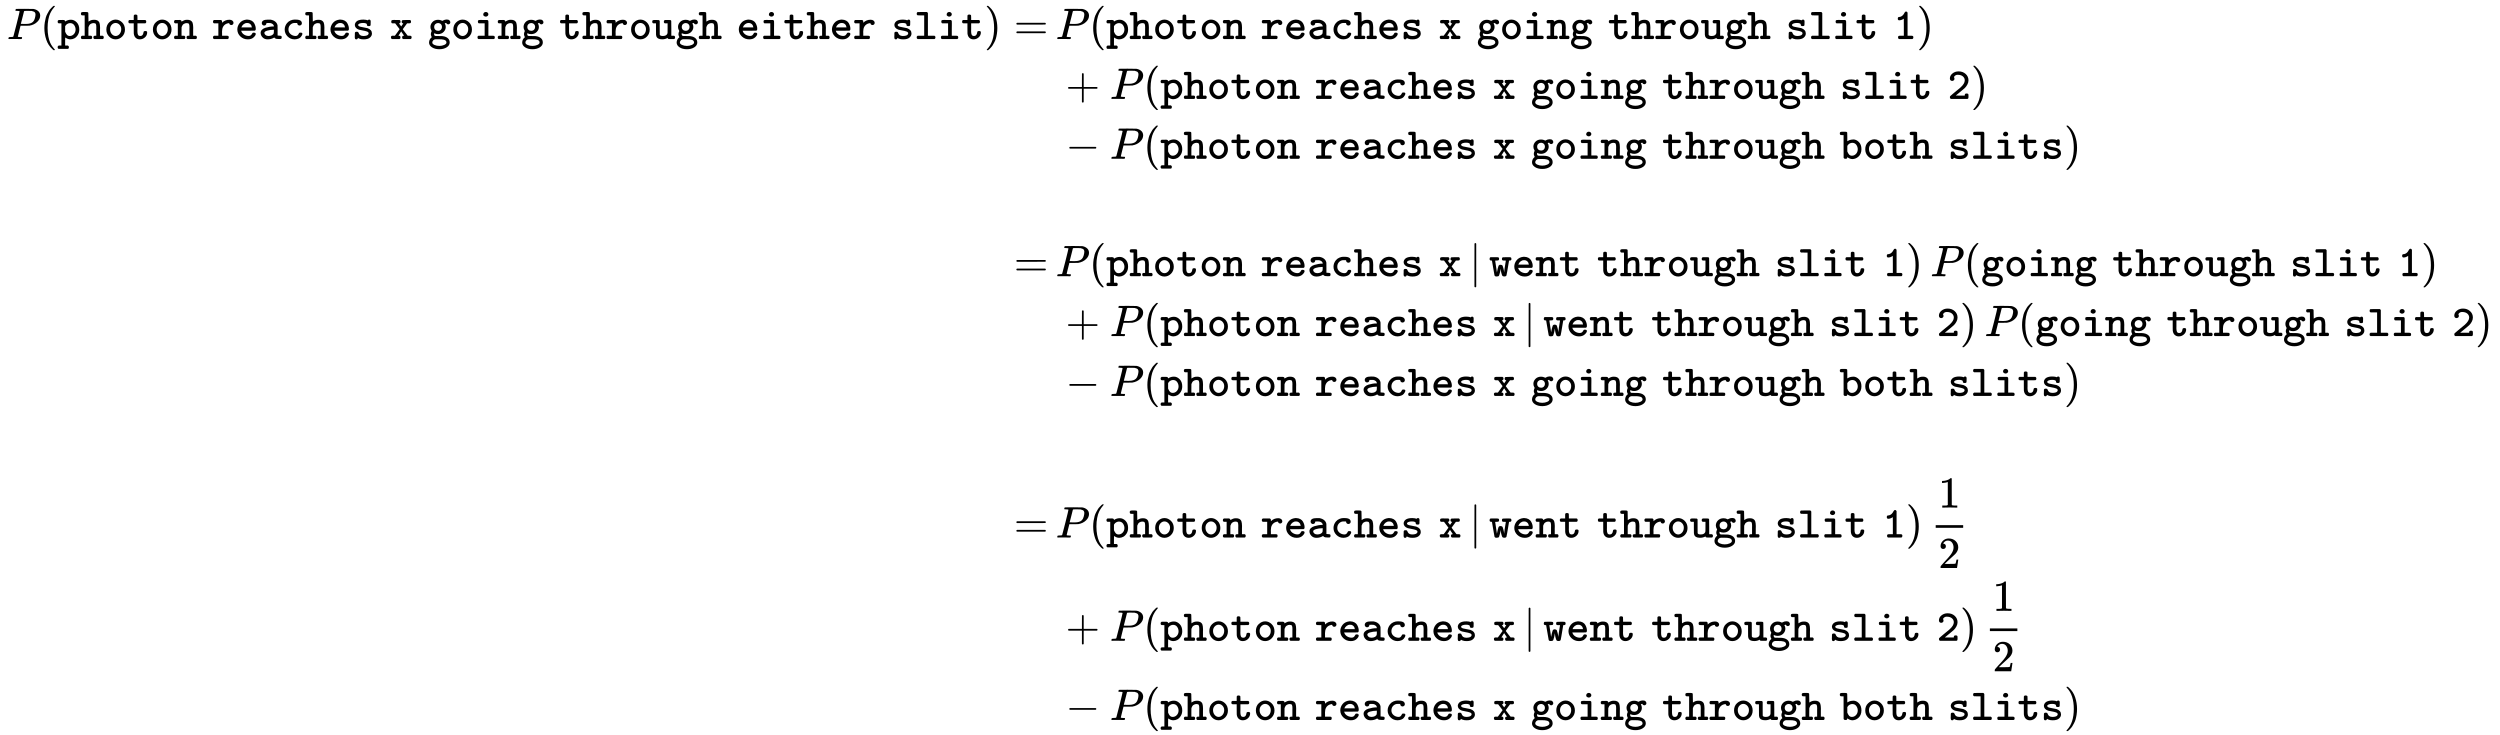 <svg xmlns:xlink="http://www.w3.org/1999/xlink" width="131.047ex" height="38.509ex" style="vertical-align: -18.486ex; margin-bottom: -0.185ex;" viewBox="0 -8541.3 56422.6 16580.3" role="img" focusable="false" xmlns="http://www.w3.org/2000/svg" aria-labelledby="MathJax-SVG-1-Title">
<title id="MathJax-SVG-1-Title">{\displaystyle {\begin{aligned}P({\mathtt {photon\,\,reaches\,\,x\,\,going\,\,through\,\,either\,\,slit}})=\,&amp;P({\mathtt {photon\,\,reaches\,\,x\,\,going\,\,through\,\,slit\,\,1}})\\&amp;+P({\mathtt {photon\,\,reaches\,\,x}}\,\,{\mathtt {going\,\,through\,\,slit\,\,2}})\\&amp;-P({\mathtt {photon\,\,reaches\,\,x}}\,\,{\mathtt {going\,\,through\,\,both\,\,slits}})\\\\=\,&amp;P({\mathtt {photon\,\,reaches\,\,x}}\,|\,{\mathtt {went\,\,through\,\,slit\,\,1}})\,P({\mathtt {going\,\,through\,\,slit\,\,1}})\\&amp;+P({\mathtt {photon\,\,reaches\,\,x}}\,|\,{\mathtt {went\,\,through\,\,slit\,\,2}})\,P({\mathtt {going\,\,through\,\,slit\,\,2}})\\&amp;-P({\mathtt {photon\,\,reaches\,\,x}}\,\,{\mathtt {going\,\,through\,\,both\,\,slits}})\\\\=\,&amp;P({\mathtt {photon\,\,reaches\,\,x}}\,|\,{\mathtt {went\,\,through\,\,slit\,\,1}})\,{\frac {1}{2}}\\&amp;+P({\mathtt {photon\,\,reaches\,\,x}}\,|\,{\mathtt {went\,\,through\,\,slit\,\,2}})\,{\frac {1}{2}}\\&amp;-P({\mathtt {photon\,\,reaches\,\,x}}\,\,{\mathtt {going\,\,through\,\,both\,\,slits}})\end{aligned}}}</title>
<defs aria-hidden="true">
<path stroke-width="1" id="E1-MJMATHI-50" d="M287 628Q287 635 230 637Q206 637 199 638T192 648Q192 649 194 659Q200 679 203 681T397 683Q587 682 600 680Q664 669 707 631T751 530Q751 453 685 389Q616 321 507 303Q500 302 402 301H307L277 182Q247 66 247 59Q247 55 248 54T255 50T272 48T305 46H336Q342 37 342 35Q342 19 335 5Q330 0 319 0Q316 0 282 1T182 2Q120 2 87 2T51 1Q33 1 33 11Q33 13 36 25Q40 41 44 43T67 46Q94 46 127 49Q141 52 146 61Q149 65 218 339T287 628ZM645 554Q645 567 643 575T634 597T609 619T560 635Q553 636 480 637Q463 637 445 637T416 636T404 636Q391 635 386 627Q384 621 367 550T332 412T314 344Q314 342 395 342H407H430Q542 342 590 392Q617 419 631 471T645 554Z"></path>
<path stroke-width="1" id="E1-MJMAIN-28" d="M94 250Q94 319 104 381T127 488T164 576T202 643T244 695T277 729T302 750H315H319Q333 750 333 741Q333 738 316 720T275 667T226 581T184 443T167 250T184 58T225 -81T274 -167T316 -220T333 -241Q333 -250 318 -250H315H302L274 -226Q180 -141 137 -14T94 250Z"></path>
<path stroke-width="1" id="E1-MJTT-70" d="M89 431Q93 431 104 431T121 432Q173 432 173 401V396L182 402Q237 437 305 437Q376 437 434 378T492 217Q492 146 459 93T382 17T291 -6Q261 -6 232 5T188 26L174 37Q173 37 173 -54V-146H236Q250 -155 254 -162T258 -184Q258 -213 236 -221H27Q4 -214 4 -184Q4 -169 8 -162T27 -146H89V355H58L27 356Q4 363 4 393Q4 408 8 415T27 431H89ZM409 215Q409 269 377 315T283 361Q255 361 224 344T177 297L173 290V167Q189 124 213 97T278 70Q330 70 369 111T409 215Z"></path>
<path stroke-width="1" id="E1-MJTT-68" d="M4 573Q4 596 15 603T52 611H90H124Q146 611 155 608T171 591Q173 586 173 489Q173 394 175 394L186 402Q197 410 219 420T269 434Q278 436 306 436Q343 436 371 423Q411 402 423 365T436 265Q436 257 436 239T435 211V198V76H498Q512 67 516 60T520 38Q520 9 498 1H308Q286 10 286 32V38V46Q286 65 303 73Q309 76 329 76H351V188Q351 204 351 230T352 266Q352 321 341 341T288 361Q253 361 222 341T176 274L174 264L173 170V76H236Q250 67 254 60T258 38Q258 9 236 1H27Q4 8 4 38Q4 53 8 60T27 76H89V535H58L27 536Q4 543 4 573Z"></path>
<path stroke-width="1" id="E1-MJTT-6F" d="M52 216Q52 318 118 379T261 440Q343 440 407 378T472 216Q472 121 410 58T262 -6Q176 -6 114 58T52 216ZM388 225Q388 281 351 322T261 364Q213 364 175 325T136 225Q136 158 174 114T262 70T350 114T388 225Z"></path>
<path stroke-width="1" id="E1-MJTT-74" d="M25 395Q26 405 26 408T29 416T35 423T48 431H145V481L146 532Q154 547 161 550T184 554H189Q218 554 227 534Q229 529 229 480V431H405Q406 430 411 427T418 422T422 416T426 407T427 393Q427 387 427 382T424 374T421 368T417 363T413 360T408 358L405 356L317 355H229V249Q229 237 229 214T228 179Q228 126 241 98T295 70Q354 70 365 149Q366 167 375 174Q383 182 407 182H415Q438 182 446 166Q448 161 448 148Q448 84 398 39T282 -6Q226 -6 189 29T146 128Q145 134 145 247V355H96H72Q45 355 35 362T25 395Z"></path>
<path stroke-width="1" id="E1-MJTT-6E" d="M89 431Q94 431 105 431T122 432Q173 432 173 399Q173 394 175 394Q176 394 190 404T233 425T298 436Q343 436 371 423Q411 402 423 365T436 265Q436 257 436 239T435 211V198V76H498Q512 67 516 60T520 38Q520 9 498 1H308Q286 9 286 32V38V45Q286 65 303 73Q309 76 329 76H351V188Q351 204 351 230T352 266Q352 321 341 341T288 361Q253 361 222 341T176 274L174 264L173 170V76H236Q250 67 254 60T258 38Q258 9 236 1H27Q4 8 4 38Q4 53 8 60T27 76H89V355H58L27 356Q4 363 4 393Q4 408 8 415T27 431H89Z"></path>
<path stroke-width="1" id="E1-MJTT-72" d="M327 76Q359 76 369 70T380 38Q380 10 359 1H47Q24 8 24 38Q24 54 28 61T47 76H145V355H96L47 356Q24 363 24 393Q24 409 28 416T47 431H207Q223 419 226 414T229 393V387V369Q297 437 394 437Q436 437 461 417T487 368Q487 347 473 332T438 317Q428 317 420 320T407 327T398 337T393 347T390 356L388 361Q348 356 324 345Q228 299 228 170Q228 161 228 151T229 138V76H293H327Z"></path>
<path stroke-width="1" id="E1-MJTT-65" d="M48 217Q48 295 100 361T248 439L258 440Q268 440 274 440Q329 438 369 416T428 359T456 292T464 228Q464 215 461 208T454 198T442 190L288 189H135L138 179Q153 132 199 102T303 71Q336 71 353 86T380 120T398 143Q404 146 422 146Q453 146 462 126Q464 120 464 116Q464 84 416 39T285 -6Q187 -6 118 59T48 217ZM377 264Q371 291 365 306T341 338T294 362Q288 363 264 363Q225 363 190 336T139 264H377Z"></path>
<path stroke-width="1" id="E1-MJTT-61" d="M126 306Q105 306 90 321T74 359Q74 439 211 439Q268 439 276 438Q343 426 383 390T430 306Q431 301 431 190V81Q446 79 465 78T492 76T509 72T521 60T524 38Q524 11 506 3Q502 1 466 1Q426 1 406 5T379 14T355 36L345 30Q284 -6 205 -6Q135 -6 92 39T48 141Q48 182 79 212T158 256T252 278T342 285H347V290Q347 315 325 335T267 362Q258 363 224 363Q189 363 185 362H179L178 358Q178 353 178 352T176 345T174 337T170 330T165 322T158 316T150 311T139 308T126 306ZM132 140Q132 115 157 93T224 70Q269 70 302 87T344 133Q346 139 347 175V211H339Q256 209 194 190T132 140Z"></path>
<path stroke-width="1" id="E1-MJTT-63" d="M291 -6Q196 -6 131 60T66 216Q66 296 119 361Q154 403 200 421T273 439Q275 440 293 440H313Q400 440 433 409Q454 388 454 359Q454 335 439 321T402 306Q380 306 365 321T350 357V362L340 363Q339 363 326 363T303 364Q280 364 266 362Q217 352 184 313T151 215Q151 153 199 112T313 70Q341 70 357 85T381 118T394 140Q402 146 424 146Q443 146 447 144Q466 137 466 117Q466 106 457 88T429 47T374 10T291 -6Z"></path>
<path stroke-width="1" id="E1-MJTT-73" d="M72 317Q72 361 108 396T229 439Q231 439 245 439T268 440Q303 439 324 435T353 427T363 423L372 432Q380 440 397 440Q430 440 430 395Q430 390 430 380T429 366V335Q429 311 422 302T387 293Q364 293 355 300T346 316T343 336T325 353Q306 364 257 364Q209 364 178 351T147 317Q147 284 231 272Q327 256 357 247Q458 210 458 129V121Q458 74 413 34T271 -6Q246 -6 224 -3T189 5T165 14T150 22T144 26Q142 23 139 18T135 11T132 6T128 1T124 -2T119 -4T113 -5T104 -6Q84 -6 78 6T71 43Q71 48 71 60T72 79Q72 132 73 141T81 157Q90 166 115 166Q135 166 142 162T157 140Q168 108 191 90T260 70Q297 70 323 76T361 91T379 110T384 129Q384 157 346 171T247 195T165 212Q119 228 96 256T72 317Z"></path>
<path stroke-width="1" id="E1-MJTT-78" d="M35 393Q35 417 46 424T89 432Q95 432 112 432T141 431H223Q238 422 241 415T244 393Q244 389 244 383T237 367T216 355Q209 355 209 354L234 319Q259 286 260 286L308 354Q308 355 301 355Q285 356 278 365T270 384L271 393Q271 420 289 428Q295 431 376 431H459Q460 430 465 427T472 422T476 416T480 407T481 393Q481 368 470 362T434 355H425H392L344 290Q295 225 295 223Q294 223 309 203T350 149L405 77L439 76H453Q474 76 484 69T495 38Q495 10 473 1H303Q281 9 281 32V38Q281 49 282 54T290 67T313 76Q324 76 324 77L259 173L197 77Q202 76 209 76Q225 75 233 68T241 55T242 38Q242 28 242 24T236 12T221 1H51Q29 9 29 32V38Q29 48 29 51T31 59T38 67T51 76H117L171 149Q224 222 224 223L124 355H90H78Q54 355 45 361T35 393Z"></path>
<path stroke-width="1" id="E1-MJTT-67" d="M60 274Q60 337 107 386T233 436Q278 436 316 417L329 410L338 416Q384 442 427 442T489 423T509 381T494 345T460 332Q449 332 440 338Q432 341 427 348T419 360T415 365Q414 364 410 364L383 355Q406 320 406 274Q406 211 358 162T233 112Q189 112 155 128L146 133Q142 125 142 115Q142 99 150 85T175 71Q182 72 187 70Q188 70 195 70T218 70T254 69Q259 69 275 69T297 69T318 68T340 66T361 62T384 57T405 49T428 38Q495 -1 495 -76Q495 -143 427 -186T262 -229Q161 -229 94 -185T29 -73Q30 -60 33 -48T39 -26T47 -8T57 8T67 20T77 30T86 38L91 43Q91 44 86 53T75 80T70 117Q70 142 89 183L83 194Q60 232 60 274ZM321 274Q321 312 296 337T230 362Q197 362 171 338T145 274Q145 235 170 211T233 187Q273 187 297 212T321 274ZM422 -78Q422 -54 408 -38T366 -15T315 -6T255 -4H200Q198 -4 193 -4T183 -3Q148 -3 125 -26T102 -78Q102 -110 151 -132T261 -154Q321 -154 371 -132T422 -78Z"></path>
<path stroke-width="1" id="E1-MJTT-69" d="M202 538T202 559T218 596T260 612Q283 612 300 597T317 560Q317 538 300 523T260 507Q235 507 219 522ZM411 76Q441 76 451 69T462 38Q462 29 462 26T460 18T453 9T440 1H94Q72 8 72 33V38Q72 46 72 49T74 58T81 68T94 76H233V355H167L102 356Q80 363 80 393Q80 418 91 425T138 432Q145 432 165 432T200 431H295Q297 429 303 425T310 420T314 415T317 404T317 389T318 363Q318 354 318 314T317 241V76H378H411Z"></path>
<path stroke-width="1" id="E1-MJTT-75" d="M4 393Q4 416 15 423T52 431H90Q141 431 151 429T168 417Q171 412 173 409V254L174 100Q182 70 244 70Q320 70 344 119Q349 130 350 144T351 248V355H320L289 356Q266 363 266 393Q266 408 270 415T289 431H351H386Q409 431 418 428T433 411Q435 406 435 241V76H498Q512 67 516 60T520 38Q520 9 498 1H436H394Q372 1 364 5T351 26L342 21Q293 -5 227 -5Q118 -5 96 67Q91 82 90 101T89 227V355H58L27 356Q4 363 4 393Z"></path>
<path stroke-width="1" id="E1-MJTT-6C" d="M51 573Q51 602 73 610H76Q79 610 84 610T97 610T113 610T133 611T155 611T179 611H282Q301 598 304 586V76H452Q466 67 470 60T474 38Q474 10 452 1H73Q51 9 51 32V38Q51 54 54 60T73 76H220V535H146L73 536Q51 545 51 567V573Z"></path>
<path stroke-width="1" id="E1-MJMAIN-29" d="M60 749L64 750Q69 750 74 750H86L114 726Q208 641 251 514T294 250Q294 182 284 119T261 12T224 -76T186 -143T145 -194T113 -227T90 -246Q87 -249 86 -250H74Q66 -250 63 -250T58 -247T55 -238Q56 -237 66 -225Q221 -64 221 250T66 725Q56 737 55 738Q55 746 60 749Z"></path>
<path stroke-width="1" id="E1-MJMAIN-3D" d="M56 347Q56 360 70 367H707Q722 359 722 347Q722 336 708 328L390 327H72Q56 332 56 347ZM56 153Q56 168 72 173H708Q722 163 722 153Q722 140 707 133H70Q56 140 56 153Z"></path>
<path stroke-width="1" id="E1-MJTT-31" d="M99 461Q99 470 99 474T104 487T120 498T151 502Q213 517 251 596Q264 622 283 622Q308 622 319 597V76H373H401Q428 76 439 69T450 38Q450 11 428 1H127Q104 10 104 38Q104 62 115 69T153 76H181H235V269Q235 461 234 461Q184 426 137 424H133Q124 424 119 425T109 431T99 447V461Z"></path>
<path stroke-width="1" id="E1-MJMAIN-2B" d="M56 237T56 250T70 270H369V420L370 570Q380 583 389 583Q402 583 409 568V270H707Q722 262 722 250T707 230H409V-68Q401 -82 391 -82H389H387Q375 -82 369 -68V230H70Q56 237 56 250Z"></path>
<path stroke-width="1" id="E1-MJTT-32" d="M52 462Q52 528 110 575T247 622H250Q343 622 407 565T472 421Q472 371 446 324T390 248T308 178Q307 177 275 151T214 101L185 77Q185 76 286 76H388V87Q388 105 397 114T430 123T463 114Q470 107 471 100T472 61V42Q472 24 468 16T450 1H75Q53 10 53 32V38V48Q53 57 63 67T127 122Q153 144 169 157L289 256Q388 345 388 419Q388 473 346 509T231 545H224Q176 545 146 499L144 494Q155 476 155 459Q154 459 155 455T154 444T148 430T136 417T114 408Q113 408 110 408T104 407Q80 407 66 422T52 462Z"></path>
<path stroke-width="1" id="E1-MJMAIN-2212" d="M84 237T84 250T98 270H679Q694 262 694 250T679 230H98Q84 237 84 250Z"></path>
<path stroke-width="1" id="E1-MJTT-62" d="M4 573Q4 596 15 603T52 611H90H124Q146 611 155 608T171 591Q173 586 173 491V396L182 402Q217 424 256 431Q280 437 309 437Q376 437 434 379T492 217Q492 162 473 118T422 47T358 8T293 -6Q229 -6 174 38Q171 13 163 7T135 1H131H122Q99 1 90 23L89 279V535H58L27 536Q4 543 4 573ZM409 215Q409 269 377 315T283 361Q255 361 224 344T177 297L173 290V167Q189 124 213 97T278 70Q330 70 369 111T409 215Z"></path>
<path stroke-width="1" id="E1-MJMAIN-7C" d="M139 -249H137Q125 -249 119 -235V251L120 737Q130 750 139 750Q152 750 159 735V-235Q151 -249 141 -249H139Z"></path>
<path stroke-width="1" id="E1-MJTT-77" d="M54 355Q16 355 16 388V393Q16 423 37 430Q41 431 125 431H162Q206 431 218 425T230 393Q230 366 212 358Q206 355 174 355Q141 355 141 354L150 296Q181 110 181 89V84Q182 85 183 96Q185 118 199 173T218 237Q223 247 245 259H264H268Q294 259 309 240Q315 229 329 174T343 92Q343 84 344 84V86Q344 88 344 91T345 97Q347 125 356 187T374 301T383 354Q383 355 350 355H333Q314 355 304 362T294 393Q294 420 312 428Q318 431 401 431H440Q485 431 496 425T508 393Q508 382 508 377T498 363T470 355L455 354Q455 353 441 271T413 104T396 16Q384 -4 355 -4H351Q315 -4 305 9T280 79Q278 90 276 96Q265 149 265 169Q265 176 264 169Q263 166 263 162Q261 130 248 79T230 18Q220 -4 183 -4H175L151 -3Q134 5 127 17L112 102Q97 188 83 270T69 354Q62 355 54 355Z"></path>
<path stroke-width="1" id="E1-MJMAIN-31" d="M213 578L200 573Q186 568 160 563T102 556H83V602H102Q149 604 189 617T245 641T273 663Q275 666 285 666Q294 666 302 660V361L303 61Q310 54 315 52T339 48T401 46H427V0H416Q395 3 257 3Q121 3 100 0H88V46H114Q136 46 152 46T177 47T193 50T201 52T207 57T213 61V578Z"></path>
<path stroke-width="1" id="E1-MJMAIN-32" d="M109 429Q82 429 66 447T50 491Q50 562 103 614T235 666Q326 666 387 610T449 465Q449 422 429 383T381 315T301 241Q265 210 201 149L142 93L218 92Q375 92 385 97Q392 99 409 186V189H449V186Q448 183 436 95T421 3V0H50V19V31Q50 38 56 46T86 81Q115 113 136 137Q145 147 170 174T204 211T233 244T261 278T284 308T305 340T320 369T333 401T340 431T343 464Q343 527 309 573T212 619Q179 619 154 602T119 569T109 550Q109 549 114 549Q132 549 151 535T170 489Q170 464 154 447T109 429Z"></path>
</defs>
<g stroke="currentColor" fill="currentColor" stroke-width="0" transform="matrix(1 0 0 -1 0 0)" aria-hidden="true">
<g transform="translate(167,0)">
<g transform="translate(-11,0)">
<g transform="translate(0,7659)">
 <use xlink:href="#E1-MJMATHI-50" x="0" y="0"></use>
 <use xlink:href="#E1-MJMAIN-28" x="751" y="0"></use>
<g transform="translate(1141,0)">
 <use xlink:href="#E1-MJTT-70" x="0" y="0"></use>
 <use xlink:href="#E1-MJTT-68" x="525" y="0"></use>
 <use xlink:href="#E1-MJTT-6F" x="1051" y="0"></use>
 <use xlink:href="#E1-MJTT-74" x="1576" y="0"></use>
 <use xlink:href="#E1-MJTT-6F" x="2102" y="0"></use>
 <use xlink:href="#E1-MJTT-6E" x="2627" y="0"></use>
 <use xlink:href="#E1-MJTT-72" x="3486" y="0"></use>
 <use xlink:href="#E1-MJTT-65" x="4011" y="0"></use>
 <use xlink:href="#E1-MJTT-61" x="4537" y="0"></use>
 <use xlink:href="#E1-MJTT-63" x="5062" y="0"></use>
 <use xlink:href="#E1-MJTT-68" x="5588" y="0"></use>
 <use xlink:href="#E1-MJTT-65" x="6113" y="0"></use>
 <use xlink:href="#E1-MJTT-73" x="6639" y="0"></use>
 <use xlink:href="#E1-MJTT-78" x="7498" y="0"></use>
 <use xlink:href="#E1-MJTT-67" x="8357" y="0"></use>
 <use xlink:href="#E1-MJTT-6F" x="8882" y="0"></use>
 <use xlink:href="#E1-MJTT-69" x="9408" y="0"></use>
 <use xlink:href="#E1-MJTT-6E" x="9933" y="0"></use>
 <use xlink:href="#E1-MJTT-67" x="10459" y="0"></use>
 <use xlink:href="#E1-MJTT-74" x="11317" y="0"></use>
 <use xlink:href="#E1-MJTT-68" x="11843" y="0"></use>
 <use xlink:href="#E1-MJTT-72" x="12368" y="0"></use>
 <use xlink:href="#E1-MJTT-6F" x="12894" y="0"></use>
 <use xlink:href="#E1-MJTT-75" x="13419" y="0"></use>
 <use xlink:href="#E1-MJTT-67" x="13945" y="0"></use>
 <use xlink:href="#E1-MJTT-68" x="14470" y="0"></use>
 <use xlink:href="#E1-MJTT-65" x="15329" y="0"></use>
 <use xlink:href="#E1-MJTT-69" x="15855" y="0"></use>
 <use xlink:href="#E1-MJTT-74" x="16380" y="0"></use>
 <use xlink:href="#E1-MJTT-68" x="16906" y="0"></use>
 <use xlink:href="#E1-MJTT-65" x="17431" y="0"></use>
 <use xlink:href="#E1-MJTT-72" x="17957" y="0"></use>
 <use xlink:href="#E1-MJTT-73" x="18816" y="0"></use>
 <use xlink:href="#E1-MJTT-6C" x="19341" y="0"></use>
 <use xlink:href="#E1-MJTT-69" x="19867" y="0"></use>
 <use xlink:href="#E1-MJTT-74" x="20392" y="0"></use>
</g>
 <use xlink:href="#E1-MJMAIN-29" x="22059" y="0"></use>
 <use xlink:href="#E1-MJMAIN-3D" x="22726" y="0"></use>
</g>
<g transform="translate(22726,2306)">
 <use xlink:href="#E1-MJMAIN-3D" x="0" y="0"></use>
</g>
<g transform="translate(22726,-3591)">
 <use xlink:href="#E1-MJMAIN-3D" x="0" y="0"></use>
</g>
</g>
<g transform="translate(23660,0)">
<g transform="translate(0,7659)">
 <use xlink:href="#E1-MJMATHI-50" x="0" y="0"></use>
 <use xlink:href="#E1-MJMAIN-28" x="751" y="0"></use>
<g transform="translate(1141,0)">
 <use xlink:href="#E1-MJTT-70" x="0" y="0"></use>
 <use xlink:href="#E1-MJTT-68" x="525" y="0"></use>
 <use xlink:href="#E1-MJTT-6F" x="1051" y="0"></use>
 <use xlink:href="#E1-MJTT-74" x="1576" y="0"></use>
 <use xlink:href="#E1-MJTT-6F" x="2102" y="0"></use>
 <use xlink:href="#E1-MJTT-6E" x="2627" y="0"></use>
 <use xlink:href="#E1-MJTT-72" x="3486" y="0"></use>
 <use xlink:href="#E1-MJTT-65" x="4011" y="0"></use>
 <use xlink:href="#E1-MJTT-61" x="4537" y="0"></use>
 <use xlink:href="#E1-MJTT-63" x="5062" y="0"></use>
 <use xlink:href="#E1-MJTT-68" x="5588" y="0"></use>
 <use xlink:href="#E1-MJTT-65" x="6113" y="0"></use>
 <use xlink:href="#E1-MJTT-73" x="6639" y="0"></use>
 <use xlink:href="#E1-MJTT-78" x="7498" y="0"></use>
 <use xlink:href="#E1-MJTT-67" x="8357" y="0"></use>
 <use xlink:href="#E1-MJTT-6F" x="8882" y="0"></use>
 <use xlink:href="#E1-MJTT-69" x="9408" y="0"></use>
 <use xlink:href="#E1-MJTT-6E" x="9933" y="0"></use>
 <use xlink:href="#E1-MJTT-67" x="10459" y="0"></use>
 <use xlink:href="#E1-MJTT-74" x="11317" y="0"></use>
 <use xlink:href="#E1-MJTT-68" x="11843" y="0"></use>
 <use xlink:href="#E1-MJTT-72" x="12368" y="0"></use>
 <use xlink:href="#E1-MJTT-6F" x="12894" y="0"></use>
 <use xlink:href="#E1-MJTT-75" x="13419" y="0"></use>
 <use xlink:href="#E1-MJTT-67" x="13945" y="0"></use>
 <use xlink:href="#E1-MJTT-68" x="14470" y="0"></use>
 <use xlink:href="#E1-MJTT-73" x="15329" y="0"></use>
 <use xlink:href="#E1-MJTT-6C" x="15855" y="0"></use>
 <use xlink:href="#E1-MJTT-69" x="16380" y="0"></use>
 <use xlink:href="#E1-MJTT-74" x="16906" y="0"></use>
 <use xlink:href="#E1-MJTT-31" x="17765" y="0"></use>
</g>
 <use xlink:href="#E1-MJMAIN-29" x="19431" y="0"></use>
</g>
<g transform="translate(0,6308)">
 <use xlink:href="#E1-MJMAIN-2B" x="222" y="0"></use>
 <use xlink:href="#E1-MJMATHI-50" x="1222" y="0"></use>
 <use xlink:href="#E1-MJMAIN-28" x="1974" y="0"></use>
<g transform="translate(2363,0)">
 <use xlink:href="#E1-MJTT-70" x="0" y="0"></use>
 <use xlink:href="#E1-MJTT-68" x="525" y="0"></use>
 <use xlink:href="#E1-MJTT-6F" x="1051" y="0"></use>
 <use xlink:href="#E1-MJTT-74" x="1576" y="0"></use>
 <use xlink:href="#E1-MJTT-6F" x="2102" y="0"></use>
 <use xlink:href="#E1-MJTT-6E" x="2627" y="0"></use>
 <use xlink:href="#E1-MJTT-72" x="3486" y="0"></use>
 <use xlink:href="#E1-MJTT-65" x="4011" y="0"></use>
 <use xlink:href="#E1-MJTT-61" x="4537" y="0"></use>
 <use xlink:href="#E1-MJTT-63" x="5062" y="0"></use>
 <use xlink:href="#E1-MJTT-68" x="5588" y="0"></use>
 <use xlink:href="#E1-MJTT-65" x="6113" y="0"></use>
 <use xlink:href="#E1-MJTT-73" x="6639" y="0"></use>
 <use xlink:href="#E1-MJTT-78" x="7498" y="0"></use>
</g>
<g transform="translate(10720,0)">
 <use xlink:href="#E1-MJTT-67" x="0" y="0"></use>
 <use xlink:href="#E1-MJTT-6F" x="525" y="0"></use>
 <use xlink:href="#E1-MJTT-69" x="1051" y="0"></use>
 <use xlink:href="#E1-MJTT-6E" x="1576" y="0"></use>
 <use xlink:href="#E1-MJTT-67" x="2102" y="0"></use>
 <use xlink:href="#E1-MJTT-74" x="2960" y="0"></use>
 <use xlink:href="#E1-MJTT-68" x="3486" y="0"></use>
 <use xlink:href="#E1-MJTT-72" x="4011" y="0"></use>
 <use xlink:href="#E1-MJTT-6F" x="4537" y="0"></use>
 <use xlink:href="#E1-MJTT-75" x="5062" y="0"></use>
 <use xlink:href="#E1-MJTT-67" x="5588" y="0"></use>
 <use xlink:href="#E1-MJTT-68" x="6113" y="0"></use>
 <use xlink:href="#E1-MJTT-73" x="6972" y="0"></use>
 <use xlink:href="#E1-MJTT-6C" x="7498" y="0"></use>
 <use xlink:href="#E1-MJTT-69" x="8023" y="0"></use>
 <use xlink:href="#E1-MJTT-74" x="8549" y="0"></use>
 <use xlink:href="#E1-MJTT-32" x="9408" y="0"></use>
</g>
 <use xlink:href="#E1-MJMAIN-29" x="20654" y="0"></use>
</g>
<g transform="translate(0,4957)">
 <use xlink:href="#E1-MJMAIN-2212" x="222" y="0"></use>
 <use xlink:href="#E1-MJMATHI-50" x="1222" y="0"></use>
 <use xlink:href="#E1-MJMAIN-28" x="1974" y="0"></use>
<g transform="translate(2363,0)">
 <use xlink:href="#E1-MJTT-70" x="0" y="0"></use>
 <use xlink:href="#E1-MJTT-68" x="525" y="0"></use>
 <use xlink:href="#E1-MJTT-6F" x="1051" y="0"></use>
 <use xlink:href="#E1-MJTT-74" x="1576" y="0"></use>
 <use xlink:href="#E1-MJTT-6F" x="2102" y="0"></use>
 <use xlink:href="#E1-MJTT-6E" x="2627" y="0"></use>
 <use xlink:href="#E1-MJTT-72" x="3486" y="0"></use>
 <use xlink:href="#E1-MJTT-65" x="4011" y="0"></use>
 <use xlink:href="#E1-MJTT-61" x="4537" y="0"></use>
 <use xlink:href="#E1-MJTT-63" x="5062" y="0"></use>
 <use xlink:href="#E1-MJTT-68" x="5588" y="0"></use>
 <use xlink:href="#E1-MJTT-65" x="6113" y="0"></use>
 <use xlink:href="#E1-MJTT-73" x="6639" y="0"></use>
 <use xlink:href="#E1-MJTT-78" x="7498" y="0"></use>
</g>
<g transform="translate(10720,0)">
 <use xlink:href="#E1-MJTT-67" x="0" y="0"></use>
 <use xlink:href="#E1-MJTT-6F" x="525" y="0"></use>
 <use xlink:href="#E1-MJTT-69" x="1051" y="0"></use>
 <use xlink:href="#E1-MJTT-6E" x="1576" y="0"></use>
 <use xlink:href="#E1-MJTT-67" x="2102" y="0"></use>
 <use xlink:href="#E1-MJTT-74" x="2960" y="0"></use>
 <use xlink:href="#E1-MJTT-68" x="3486" y="0"></use>
 <use xlink:href="#E1-MJTT-72" x="4011" y="0"></use>
 <use xlink:href="#E1-MJTT-6F" x="4537" y="0"></use>
 <use xlink:href="#E1-MJTT-75" x="5062" y="0"></use>
 <use xlink:href="#E1-MJTT-67" x="5588" y="0"></use>
 <use xlink:href="#E1-MJTT-68" x="6113" y="0"></use>
 <use xlink:href="#E1-MJTT-62" x="6972" y="0"></use>
 <use xlink:href="#E1-MJTT-6F" x="7498" y="0"></use>
 <use xlink:href="#E1-MJTT-74" x="8023" y="0"></use>
 <use xlink:href="#E1-MJTT-68" x="8549" y="0"></use>
 <use xlink:href="#E1-MJTT-73" x="9408" y="0"></use>
 <use xlink:href="#E1-MJTT-6C" x="9933" y="0"></use>
 <use xlink:href="#E1-MJTT-69" x="10459" y="0"></use>
 <use xlink:href="#E1-MJTT-74" x="10984" y="0"></use>
 <use xlink:href="#E1-MJTT-73" x="11510" y="0"></use>
</g>
 <use xlink:href="#E1-MJMAIN-29" x="22756" y="0"></use>
</g>
<g transform="translate(0,2306)">
 <use xlink:href="#E1-MJMATHI-50" x="0" y="0"></use>
 <use xlink:href="#E1-MJMAIN-28" x="751" y="0"></use>
<g transform="translate(1141,0)">
 <use xlink:href="#E1-MJTT-70" x="0" y="0"></use>
 <use xlink:href="#E1-MJTT-68" x="525" y="0"></use>
 <use xlink:href="#E1-MJTT-6F" x="1051" y="0"></use>
 <use xlink:href="#E1-MJTT-74" x="1576" y="0"></use>
 <use xlink:href="#E1-MJTT-6F" x="2102" y="0"></use>
 <use xlink:href="#E1-MJTT-6E" x="2627" y="0"></use>
 <use xlink:href="#E1-MJTT-72" x="3486" y="0"></use>
 <use xlink:href="#E1-MJTT-65" x="4011" y="0"></use>
 <use xlink:href="#E1-MJTT-61" x="4537" y="0"></use>
 <use xlink:href="#E1-MJTT-63" x="5062" y="0"></use>
 <use xlink:href="#E1-MJTT-68" x="5588" y="0"></use>
 <use xlink:href="#E1-MJTT-65" x="6113" y="0"></use>
 <use xlink:href="#E1-MJTT-73" x="6639" y="0"></use>
 <use xlink:href="#E1-MJTT-78" x="7498" y="0"></use>
</g>
 <use xlink:href="#E1-MJMAIN-7C" x="9331" y="0"></use>
<g transform="translate(9776,0)">
 <use xlink:href="#E1-MJTT-77" x="0" y="0"></use>
 <use xlink:href="#E1-MJTT-65" x="525" y="0"></use>
 <use xlink:href="#E1-MJTT-6E" x="1051" y="0"></use>
 <use xlink:href="#E1-MJTT-74" x="1576" y="0"></use>
 <use xlink:href="#E1-MJTT-74" x="2435" y="0"></use>
 <use xlink:href="#E1-MJTT-68" x="2960" y="0"></use>
 <use xlink:href="#E1-MJTT-72" x="3486" y="0"></use>
 <use xlink:href="#E1-MJTT-6F" x="4011" y="0"></use>
 <use xlink:href="#E1-MJTT-75" x="4537" y="0"></use>
 <use xlink:href="#E1-MJTT-67" x="5062" y="0"></use>
 <use xlink:href="#E1-MJTT-68" x="5588" y="0"></use>
 <use xlink:href="#E1-MJTT-73" x="6447" y="0"></use>
 <use xlink:href="#E1-MJTT-6C" x="6972" y="0"></use>
 <use xlink:href="#E1-MJTT-69" x="7498" y="0"></use>
 <use xlink:href="#E1-MJTT-74" x="8023" y="0"></use>
 <use xlink:href="#E1-MJTT-31" x="8882" y="0"></use>
</g>
 <use xlink:href="#E1-MJMAIN-29" x="19184" y="0"></use>
 <use xlink:href="#E1-MJMATHI-50" x="19740" y="0"></use>
 <use xlink:href="#E1-MJMAIN-28" x="20492" y="0"></use>
<g transform="translate(20881,0)">
 <use xlink:href="#E1-MJTT-67" x="0" y="0"></use>
 <use xlink:href="#E1-MJTT-6F" x="525" y="0"></use>
 <use xlink:href="#E1-MJTT-69" x="1051" y="0"></use>
 <use xlink:href="#E1-MJTT-6E" x="1576" y="0"></use>
 <use xlink:href="#E1-MJTT-67" x="2102" y="0"></use>
 <use xlink:href="#E1-MJTT-74" x="2960" y="0"></use>
 <use xlink:href="#E1-MJTT-68" x="3486" y="0"></use>
 <use xlink:href="#E1-MJTT-72" x="4011" y="0"></use>
 <use xlink:href="#E1-MJTT-6F" x="4537" y="0"></use>
 <use xlink:href="#E1-MJTT-75" x="5062" y="0"></use>
 <use xlink:href="#E1-MJTT-67" x="5588" y="0"></use>
 <use xlink:href="#E1-MJTT-68" x="6113" y="0"></use>
 <use xlink:href="#E1-MJTT-73" x="6972" y="0"></use>
 <use xlink:href="#E1-MJTT-6C" x="7498" y="0"></use>
 <use xlink:href="#E1-MJTT-69" x="8023" y="0"></use>
 <use xlink:href="#E1-MJTT-74" x="8549" y="0"></use>
 <use xlink:href="#E1-MJTT-31" x="9408" y="0"></use>
</g>
 <use xlink:href="#E1-MJMAIN-29" x="30815" y="0"></use>
</g>
<g transform="translate(0,955)">
 <use xlink:href="#E1-MJMAIN-2B" x="222" y="0"></use>
 <use xlink:href="#E1-MJMATHI-50" x="1222" y="0"></use>
 <use xlink:href="#E1-MJMAIN-28" x="1974" y="0"></use>
<g transform="translate(2363,0)">
 <use xlink:href="#E1-MJTT-70" x="0" y="0"></use>
 <use xlink:href="#E1-MJTT-68" x="525" y="0"></use>
 <use xlink:href="#E1-MJTT-6F" x="1051" y="0"></use>
 <use xlink:href="#E1-MJTT-74" x="1576" y="0"></use>
 <use xlink:href="#E1-MJTT-6F" x="2102" y="0"></use>
 <use xlink:href="#E1-MJTT-6E" x="2627" y="0"></use>
 <use xlink:href="#E1-MJTT-72" x="3486" y="0"></use>
 <use xlink:href="#E1-MJTT-65" x="4011" y="0"></use>
 <use xlink:href="#E1-MJTT-61" x="4537" y="0"></use>
 <use xlink:href="#E1-MJTT-63" x="5062" y="0"></use>
 <use xlink:href="#E1-MJTT-68" x="5588" y="0"></use>
 <use xlink:href="#E1-MJTT-65" x="6113" y="0"></use>
 <use xlink:href="#E1-MJTT-73" x="6639" y="0"></use>
 <use xlink:href="#E1-MJTT-78" x="7498" y="0"></use>
</g>
 <use xlink:href="#E1-MJMAIN-7C" x="10554" y="0"></use>
<g transform="translate(10999,0)">
 <use xlink:href="#E1-MJTT-77" x="0" y="0"></use>
 <use xlink:href="#E1-MJTT-65" x="525" y="0"></use>
 <use xlink:href="#E1-MJTT-6E" x="1051" y="0"></use>
 <use xlink:href="#E1-MJTT-74" x="1576" y="0"></use>
 <use xlink:href="#E1-MJTT-74" x="2435" y="0"></use>
 <use xlink:href="#E1-MJTT-68" x="2960" y="0"></use>
 <use xlink:href="#E1-MJTT-72" x="3486" y="0"></use>
 <use xlink:href="#E1-MJTT-6F" x="4011" y="0"></use>
 <use xlink:href="#E1-MJTT-75" x="4537" y="0"></use>
 <use xlink:href="#E1-MJTT-67" x="5062" y="0"></use>
 <use xlink:href="#E1-MJTT-68" x="5588" y="0"></use>
 <use xlink:href="#E1-MJTT-73" x="6447" y="0"></use>
 <use xlink:href="#E1-MJTT-6C" x="6972" y="0"></use>
 <use xlink:href="#E1-MJTT-69" x="7498" y="0"></use>
 <use xlink:href="#E1-MJTT-74" x="8023" y="0"></use>
 <use xlink:href="#E1-MJTT-32" x="8882" y="0"></use>
</g>
 <use xlink:href="#E1-MJMAIN-29" x="20407" y="0"></use>
 <use xlink:href="#E1-MJMATHI-50" x="20963" y="0"></use>
 <use xlink:href="#E1-MJMAIN-28" x="21715" y="0"></use>
<g transform="translate(22104,0)">
 <use xlink:href="#E1-MJTT-67" x="0" y="0"></use>
 <use xlink:href="#E1-MJTT-6F" x="525" y="0"></use>
 <use xlink:href="#E1-MJTT-69" x="1051" y="0"></use>
 <use xlink:href="#E1-MJTT-6E" x="1576" y="0"></use>
 <use xlink:href="#E1-MJTT-67" x="2102" y="0"></use>
 <use xlink:href="#E1-MJTT-74" x="2960" y="0"></use>
 <use xlink:href="#E1-MJTT-68" x="3486" y="0"></use>
 <use xlink:href="#E1-MJTT-72" x="4011" y="0"></use>
 <use xlink:href="#E1-MJTT-6F" x="4537" y="0"></use>
 <use xlink:href="#E1-MJTT-75" x="5062" y="0"></use>
 <use xlink:href="#E1-MJTT-67" x="5588" y="0"></use>
 <use xlink:href="#E1-MJTT-68" x="6113" y="0"></use>
 <use xlink:href="#E1-MJTT-73" x="6972" y="0"></use>
 <use xlink:href="#E1-MJTT-6C" x="7498" y="0"></use>
 <use xlink:href="#E1-MJTT-69" x="8023" y="0"></use>
 <use xlink:href="#E1-MJTT-74" x="8549" y="0"></use>
 <use xlink:href="#E1-MJTT-32" x="9408" y="0"></use>
</g>
 <use xlink:href="#E1-MJMAIN-29" x="32038" y="0"></use>
</g>
<g transform="translate(0,-396)">
 <use xlink:href="#E1-MJMAIN-2212" x="222" y="0"></use>
 <use xlink:href="#E1-MJMATHI-50" x="1222" y="0"></use>
 <use xlink:href="#E1-MJMAIN-28" x="1974" y="0"></use>
<g transform="translate(2363,0)">
 <use xlink:href="#E1-MJTT-70" x="0" y="0"></use>
 <use xlink:href="#E1-MJTT-68" x="525" y="0"></use>
 <use xlink:href="#E1-MJTT-6F" x="1051" y="0"></use>
 <use xlink:href="#E1-MJTT-74" x="1576" y="0"></use>
 <use xlink:href="#E1-MJTT-6F" x="2102" y="0"></use>
 <use xlink:href="#E1-MJTT-6E" x="2627" y="0"></use>
 <use xlink:href="#E1-MJTT-72" x="3486" y="0"></use>
 <use xlink:href="#E1-MJTT-65" x="4011" y="0"></use>
 <use xlink:href="#E1-MJTT-61" x="4537" y="0"></use>
 <use xlink:href="#E1-MJTT-63" x="5062" y="0"></use>
 <use xlink:href="#E1-MJTT-68" x="5588" y="0"></use>
 <use xlink:href="#E1-MJTT-65" x="6113" y="0"></use>
 <use xlink:href="#E1-MJTT-73" x="6639" y="0"></use>
 <use xlink:href="#E1-MJTT-78" x="7498" y="0"></use>
</g>
<g transform="translate(10720,0)">
 <use xlink:href="#E1-MJTT-67" x="0" y="0"></use>
 <use xlink:href="#E1-MJTT-6F" x="525" y="0"></use>
 <use xlink:href="#E1-MJTT-69" x="1051" y="0"></use>
 <use xlink:href="#E1-MJTT-6E" x="1576" y="0"></use>
 <use xlink:href="#E1-MJTT-67" x="2102" y="0"></use>
 <use xlink:href="#E1-MJTT-74" x="2960" y="0"></use>
 <use xlink:href="#E1-MJTT-68" x="3486" y="0"></use>
 <use xlink:href="#E1-MJTT-72" x="4011" y="0"></use>
 <use xlink:href="#E1-MJTT-6F" x="4537" y="0"></use>
 <use xlink:href="#E1-MJTT-75" x="5062" y="0"></use>
 <use xlink:href="#E1-MJTT-67" x="5588" y="0"></use>
 <use xlink:href="#E1-MJTT-68" x="6113" y="0"></use>
 <use xlink:href="#E1-MJTT-62" x="6972" y="0"></use>
 <use xlink:href="#E1-MJTT-6F" x="7498" y="0"></use>
 <use xlink:href="#E1-MJTT-74" x="8023" y="0"></use>
 <use xlink:href="#E1-MJTT-68" x="8549" y="0"></use>
 <use xlink:href="#E1-MJTT-73" x="9408" y="0"></use>
 <use xlink:href="#E1-MJTT-6C" x="9933" y="0"></use>
 <use xlink:href="#E1-MJTT-69" x="10459" y="0"></use>
 <use xlink:href="#E1-MJTT-74" x="10984" y="0"></use>
 <use xlink:href="#E1-MJTT-73" x="11510" y="0"></use>
</g>
 <use xlink:href="#E1-MJMAIN-29" x="22756" y="0"></use>
</g>
<g transform="translate(0,-3591)">
 <use xlink:href="#E1-MJMATHI-50" x="0" y="0"></use>
 <use xlink:href="#E1-MJMAIN-28" x="751" y="0"></use>
<g transform="translate(1141,0)">
 <use xlink:href="#E1-MJTT-70" x="0" y="0"></use>
 <use xlink:href="#E1-MJTT-68" x="525" y="0"></use>
 <use xlink:href="#E1-MJTT-6F" x="1051" y="0"></use>
 <use xlink:href="#E1-MJTT-74" x="1576" y="0"></use>
 <use xlink:href="#E1-MJTT-6F" x="2102" y="0"></use>
 <use xlink:href="#E1-MJTT-6E" x="2627" y="0"></use>
 <use xlink:href="#E1-MJTT-72" x="3486" y="0"></use>
 <use xlink:href="#E1-MJTT-65" x="4011" y="0"></use>
 <use xlink:href="#E1-MJTT-61" x="4537" y="0"></use>
 <use xlink:href="#E1-MJTT-63" x="5062" y="0"></use>
 <use xlink:href="#E1-MJTT-68" x="5588" y="0"></use>
 <use xlink:href="#E1-MJTT-65" x="6113" y="0"></use>
 <use xlink:href="#E1-MJTT-73" x="6639" y="0"></use>
 <use xlink:href="#E1-MJTT-78" x="7498" y="0"></use>
</g>
 <use xlink:href="#E1-MJMAIN-7C" x="9331" y="0"></use>
<g transform="translate(9776,0)">
 <use xlink:href="#E1-MJTT-77" x="0" y="0"></use>
 <use xlink:href="#E1-MJTT-65" x="525" y="0"></use>
 <use xlink:href="#E1-MJTT-6E" x="1051" y="0"></use>
 <use xlink:href="#E1-MJTT-74" x="1576" y="0"></use>
 <use xlink:href="#E1-MJTT-74" x="2435" y="0"></use>
 <use xlink:href="#E1-MJTT-68" x="2960" y="0"></use>
 <use xlink:href="#E1-MJTT-72" x="3486" y="0"></use>
 <use xlink:href="#E1-MJTT-6F" x="4011" y="0"></use>
 <use xlink:href="#E1-MJTT-75" x="4537" y="0"></use>
 <use xlink:href="#E1-MJTT-67" x="5062" y="0"></use>
 <use xlink:href="#E1-MJTT-68" x="5588" y="0"></use>
 <use xlink:href="#E1-MJTT-73" x="6447" y="0"></use>
 <use xlink:href="#E1-MJTT-6C" x="6972" y="0"></use>
 <use xlink:href="#E1-MJTT-69" x="7498" y="0"></use>
 <use xlink:href="#E1-MJTT-74" x="8023" y="0"></use>
 <use xlink:href="#E1-MJTT-31" x="8882" y="0"></use>
</g>
 <use xlink:href="#E1-MJMAIN-29" x="19184" y="0"></use>
<g transform="translate(19740,0)">
<g transform="translate(120,0)">
<rect stroke="none" width="620" height="60" x="0" y="220"></rect>
 <use xlink:href="#E1-MJMAIN-31" x="60" y="676"></use>
 <use xlink:href="#E1-MJMAIN-32" x="60" y="-687"></use>
</g>
</g>
</g>
<g transform="translate(0,-5922)">
 <use xlink:href="#E1-MJMAIN-2B" x="222" y="0"></use>
 <use xlink:href="#E1-MJMATHI-50" x="1222" y="0"></use>
 <use xlink:href="#E1-MJMAIN-28" x="1974" y="0"></use>
<g transform="translate(2363,0)">
 <use xlink:href="#E1-MJTT-70" x="0" y="0"></use>
 <use xlink:href="#E1-MJTT-68" x="525" y="0"></use>
 <use xlink:href="#E1-MJTT-6F" x="1051" y="0"></use>
 <use xlink:href="#E1-MJTT-74" x="1576" y="0"></use>
 <use xlink:href="#E1-MJTT-6F" x="2102" y="0"></use>
 <use xlink:href="#E1-MJTT-6E" x="2627" y="0"></use>
 <use xlink:href="#E1-MJTT-72" x="3486" y="0"></use>
 <use xlink:href="#E1-MJTT-65" x="4011" y="0"></use>
 <use xlink:href="#E1-MJTT-61" x="4537" y="0"></use>
 <use xlink:href="#E1-MJTT-63" x="5062" y="0"></use>
 <use xlink:href="#E1-MJTT-68" x="5588" y="0"></use>
 <use xlink:href="#E1-MJTT-65" x="6113" y="0"></use>
 <use xlink:href="#E1-MJTT-73" x="6639" y="0"></use>
 <use xlink:href="#E1-MJTT-78" x="7498" y="0"></use>
</g>
 <use xlink:href="#E1-MJMAIN-7C" x="10554" y="0"></use>
<g transform="translate(10999,0)">
 <use xlink:href="#E1-MJTT-77" x="0" y="0"></use>
 <use xlink:href="#E1-MJTT-65" x="525" y="0"></use>
 <use xlink:href="#E1-MJTT-6E" x="1051" y="0"></use>
 <use xlink:href="#E1-MJTT-74" x="1576" y="0"></use>
 <use xlink:href="#E1-MJTT-74" x="2435" y="0"></use>
 <use xlink:href="#E1-MJTT-68" x="2960" y="0"></use>
 <use xlink:href="#E1-MJTT-72" x="3486" y="0"></use>
 <use xlink:href="#E1-MJTT-6F" x="4011" y="0"></use>
 <use xlink:href="#E1-MJTT-75" x="4537" y="0"></use>
 <use xlink:href="#E1-MJTT-67" x="5062" y="0"></use>
 <use xlink:href="#E1-MJTT-68" x="5588" y="0"></use>
 <use xlink:href="#E1-MJTT-73" x="6447" y="0"></use>
 <use xlink:href="#E1-MJTT-6C" x="6972" y="0"></use>
 <use xlink:href="#E1-MJTT-69" x="7498" y="0"></use>
 <use xlink:href="#E1-MJTT-74" x="8023" y="0"></use>
 <use xlink:href="#E1-MJTT-32" x="8882" y="0"></use>
</g>
 <use xlink:href="#E1-MJMAIN-29" x="20407" y="0"></use>
<g transform="translate(20963,0)">
<g transform="translate(120,0)">
<rect stroke="none" width="620" height="60" x="0" y="220"></rect>
 <use xlink:href="#E1-MJMAIN-31" x="60" y="676"></use>
 <use xlink:href="#E1-MJMAIN-32" x="60" y="-687"></use>
</g>
</g>
</g>
<g transform="translate(0,-7709)">
 <use xlink:href="#E1-MJMAIN-2212" x="222" y="0"></use>
 <use xlink:href="#E1-MJMATHI-50" x="1222" y="0"></use>
 <use xlink:href="#E1-MJMAIN-28" x="1974" y="0"></use>
<g transform="translate(2363,0)">
 <use xlink:href="#E1-MJTT-70" x="0" y="0"></use>
 <use xlink:href="#E1-MJTT-68" x="525" y="0"></use>
 <use xlink:href="#E1-MJTT-6F" x="1051" y="0"></use>
 <use xlink:href="#E1-MJTT-74" x="1576" y="0"></use>
 <use xlink:href="#E1-MJTT-6F" x="2102" y="0"></use>
 <use xlink:href="#E1-MJTT-6E" x="2627" y="0"></use>
 <use xlink:href="#E1-MJTT-72" x="3486" y="0"></use>
 <use xlink:href="#E1-MJTT-65" x="4011" y="0"></use>
 <use xlink:href="#E1-MJTT-61" x="4537" y="0"></use>
 <use xlink:href="#E1-MJTT-63" x="5062" y="0"></use>
 <use xlink:href="#E1-MJTT-68" x="5588" y="0"></use>
 <use xlink:href="#E1-MJTT-65" x="6113" y="0"></use>
 <use xlink:href="#E1-MJTT-73" x="6639" y="0"></use>
 <use xlink:href="#E1-MJTT-78" x="7498" y="0"></use>
</g>
<g transform="translate(10720,0)">
 <use xlink:href="#E1-MJTT-67" x="0" y="0"></use>
 <use xlink:href="#E1-MJTT-6F" x="525" y="0"></use>
 <use xlink:href="#E1-MJTT-69" x="1051" y="0"></use>
 <use xlink:href="#E1-MJTT-6E" x="1576" y="0"></use>
 <use xlink:href="#E1-MJTT-67" x="2102" y="0"></use>
 <use xlink:href="#E1-MJTT-74" x="2960" y="0"></use>
 <use xlink:href="#E1-MJTT-68" x="3486" y="0"></use>
 <use xlink:href="#E1-MJTT-72" x="4011" y="0"></use>
 <use xlink:href="#E1-MJTT-6F" x="4537" y="0"></use>
 <use xlink:href="#E1-MJTT-75" x="5062" y="0"></use>
 <use xlink:href="#E1-MJTT-67" x="5588" y="0"></use>
 <use xlink:href="#E1-MJTT-68" x="6113" y="0"></use>
 <use xlink:href="#E1-MJTT-62" x="6972" y="0"></use>
 <use xlink:href="#E1-MJTT-6F" x="7498" y="0"></use>
 <use xlink:href="#E1-MJTT-74" x="8023" y="0"></use>
 <use xlink:href="#E1-MJTT-68" x="8549" y="0"></use>
 <use xlink:href="#E1-MJTT-73" x="9408" y="0"></use>
 <use xlink:href="#E1-MJTT-6C" x="9933" y="0"></use>
 <use xlink:href="#E1-MJTT-69" x="10459" y="0"></use>
 <use xlink:href="#E1-MJTT-74" x="10984" y="0"></use>
 <use xlink:href="#E1-MJTT-73" x="11510" y="0"></use>
</g>
 <use xlink:href="#E1-MJMAIN-29" x="22756" y="0"></use>
</g>
</g>
</g>
</g>
</svg>